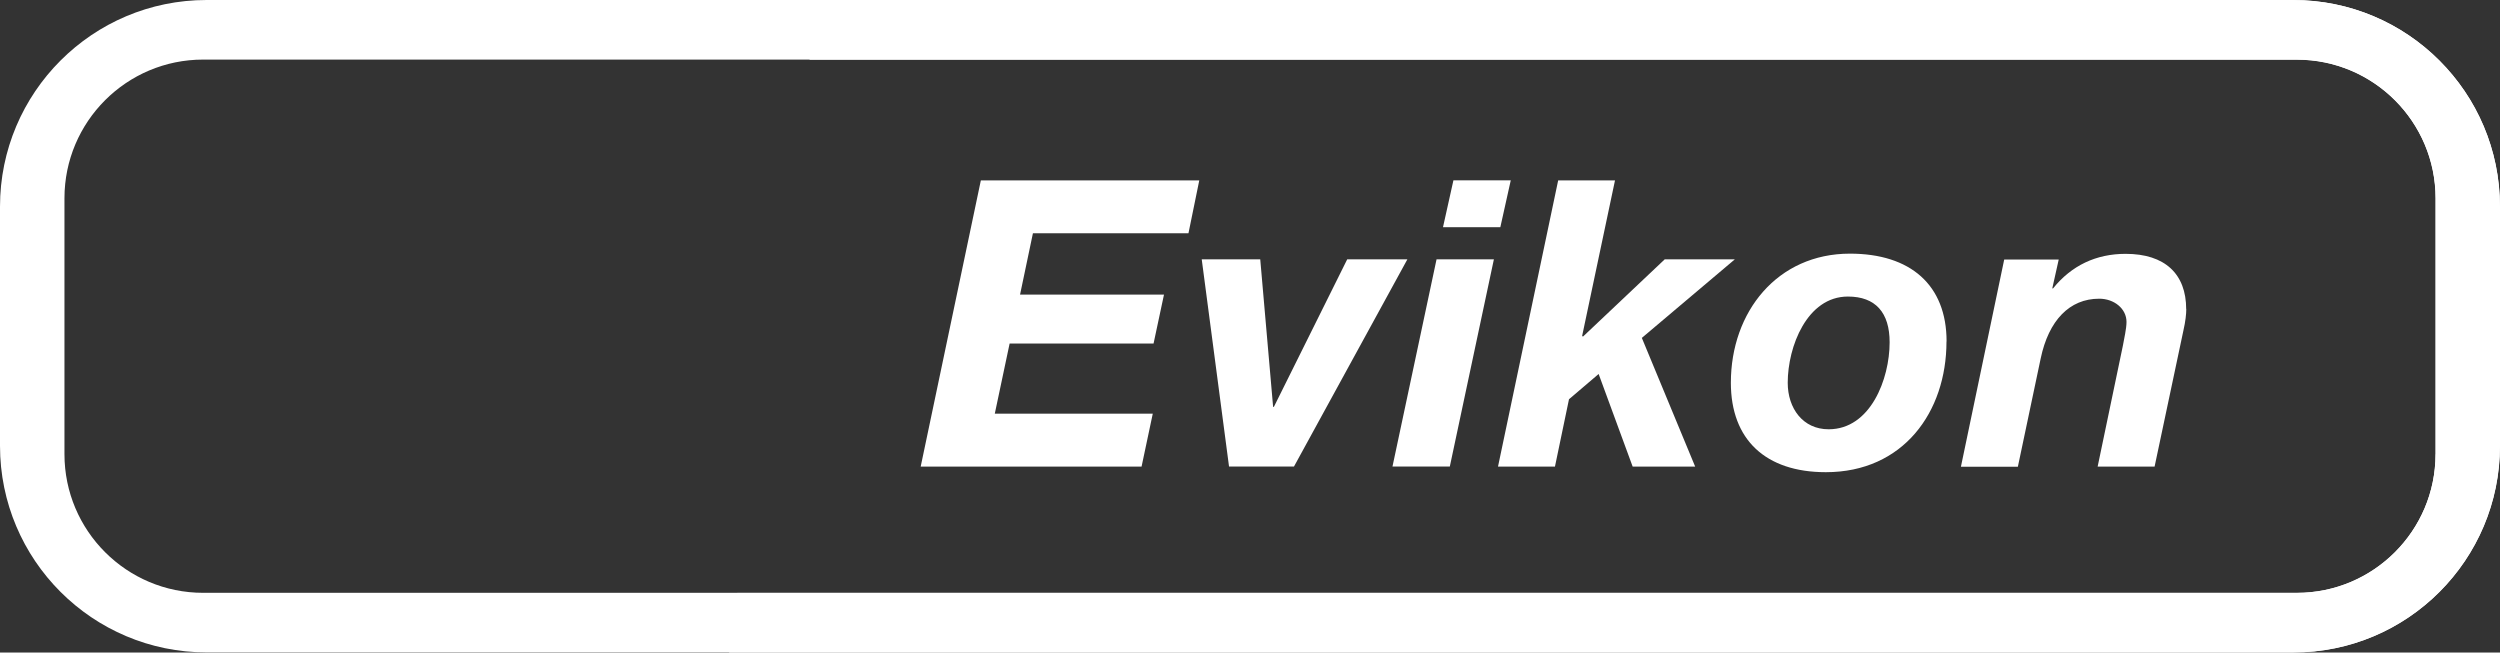 <?xml version="1.0" encoding="UTF-8"?>
<svg id="Vrstva_2" data-name="Vrstva 2" xmlns="http://www.w3.org/2000/svg" viewBox="0 0 256.36 66.91">
  <rect x="0" y="0" width="256.36" height="66.91" fill="#333333" stroke="none"/>
  <defs>
    <style>
      .cls-1 {
        fill: #fff;
      }
    </style>
  </defs>
  <g id="Vrstva_1-2" data-name="Vrstva 1">
    <g>
      <path class="cls-1" d="M235.17,0H21.19C9.49,0,0,9.49,0,21.19v24.52c0,11.71,9.49,21.19,21.19,21.19h213.97c11.71,0,21.19-9.49,21.19-21.19v-24.52c0-11.71-9.49-21.19-21.19-21.19ZM249.75,46.57c0,7.85-6.37,14.22-14.22,14.22H20.83c-7.85,0-14.22-6.37-14.22-14.22v-26.24c0-7.85,6.37-14.22,14.22-14.22h214.71c7.85,0,14.22,6.37,14.22,14.22v26.24Z"/>
      <path class="cls-1" d="M235.17,0H83.84l-.83,6.12h152.52c7.85,0,14.22,6.37,14.22,14.22v26.24c0,7.85-6.37,14.22-14.22,14.22H75.6l-.83,6.11h160.4c11.71,0,21.19-9.49,21.19-21.19v-24.52c0-11.71-9.49-21.19-21.19-21.19Z"/>
      <g>
        <path class="cls-1" d="M122.98,18.49l-1.11,5.43h-15.95l-1.32,6.29h14.76l-1.07,5.02h-14.76l-1.52,7.19h16.2l-1.15,5.43h-22.65l6.17-29.35h22.4Z"/>
        <path class="cls-1" d="M129.23,26.59l1.32,15.13h.08l7.52-15.13h6.17l-11.63,21.25h-6.66l-2.8-21.25h6Z"/>
        <path class="cls-1" d="M153.19,26.59l-4.52,21.25h-5.88l4.52-21.25h5.88ZM154.92,18.49l-1.07,4.81h-5.88l1.07-4.81h5.88Z"/>
        <path class="cls-1" d="M165.61,18.49l-3.37,15.95.08.08,8.39-7.93h7.19l-9.54,8.06,5.47,13.2h-6.41l-3.49-9.5-3.04,2.59-1.44,6.91h-5.84l6.17-29.35h5.84Z"/>
        <path class="cls-1" d="M199.6,35.02c0,7.24-4.44,13.4-12.37,13.4-6.17,0-9.74-3.33-9.74-9.17,0-7.28,4.77-13.24,12.21-13.24,6.21,0,9.91,3.21,9.91,9ZM187.52,44.02c4.28,0,6.25-5.14,6.25-8.92,0-3.04-1.44-4.69-4.28-4.69-4.19,0-6.17,5.14-6.17,8.84,0,2.63,1.56,4.77,4.19,4.77Z"/>
        <path class="cls-1" d="M224.19,31.69c0,.49-.08,1.27-.29,2.18l-2.96,13.98h-5.84l2.59-12.41c.12-.7.37-1.73.37-2.43,0-1.36-1.27-2.38-2.8-2.38-3.04,0-5.18,2.22-6,6.13l-2.34,11.1h-5.84l4.44-21.25h5.59l-.66,2.96h.08c1.89-2.34,4.4-3.54,7.44-3.54,4.03,0,6.21,2.06,6.21,5.67Z"/>
      </g>
    </g>
  </g>
</svg>